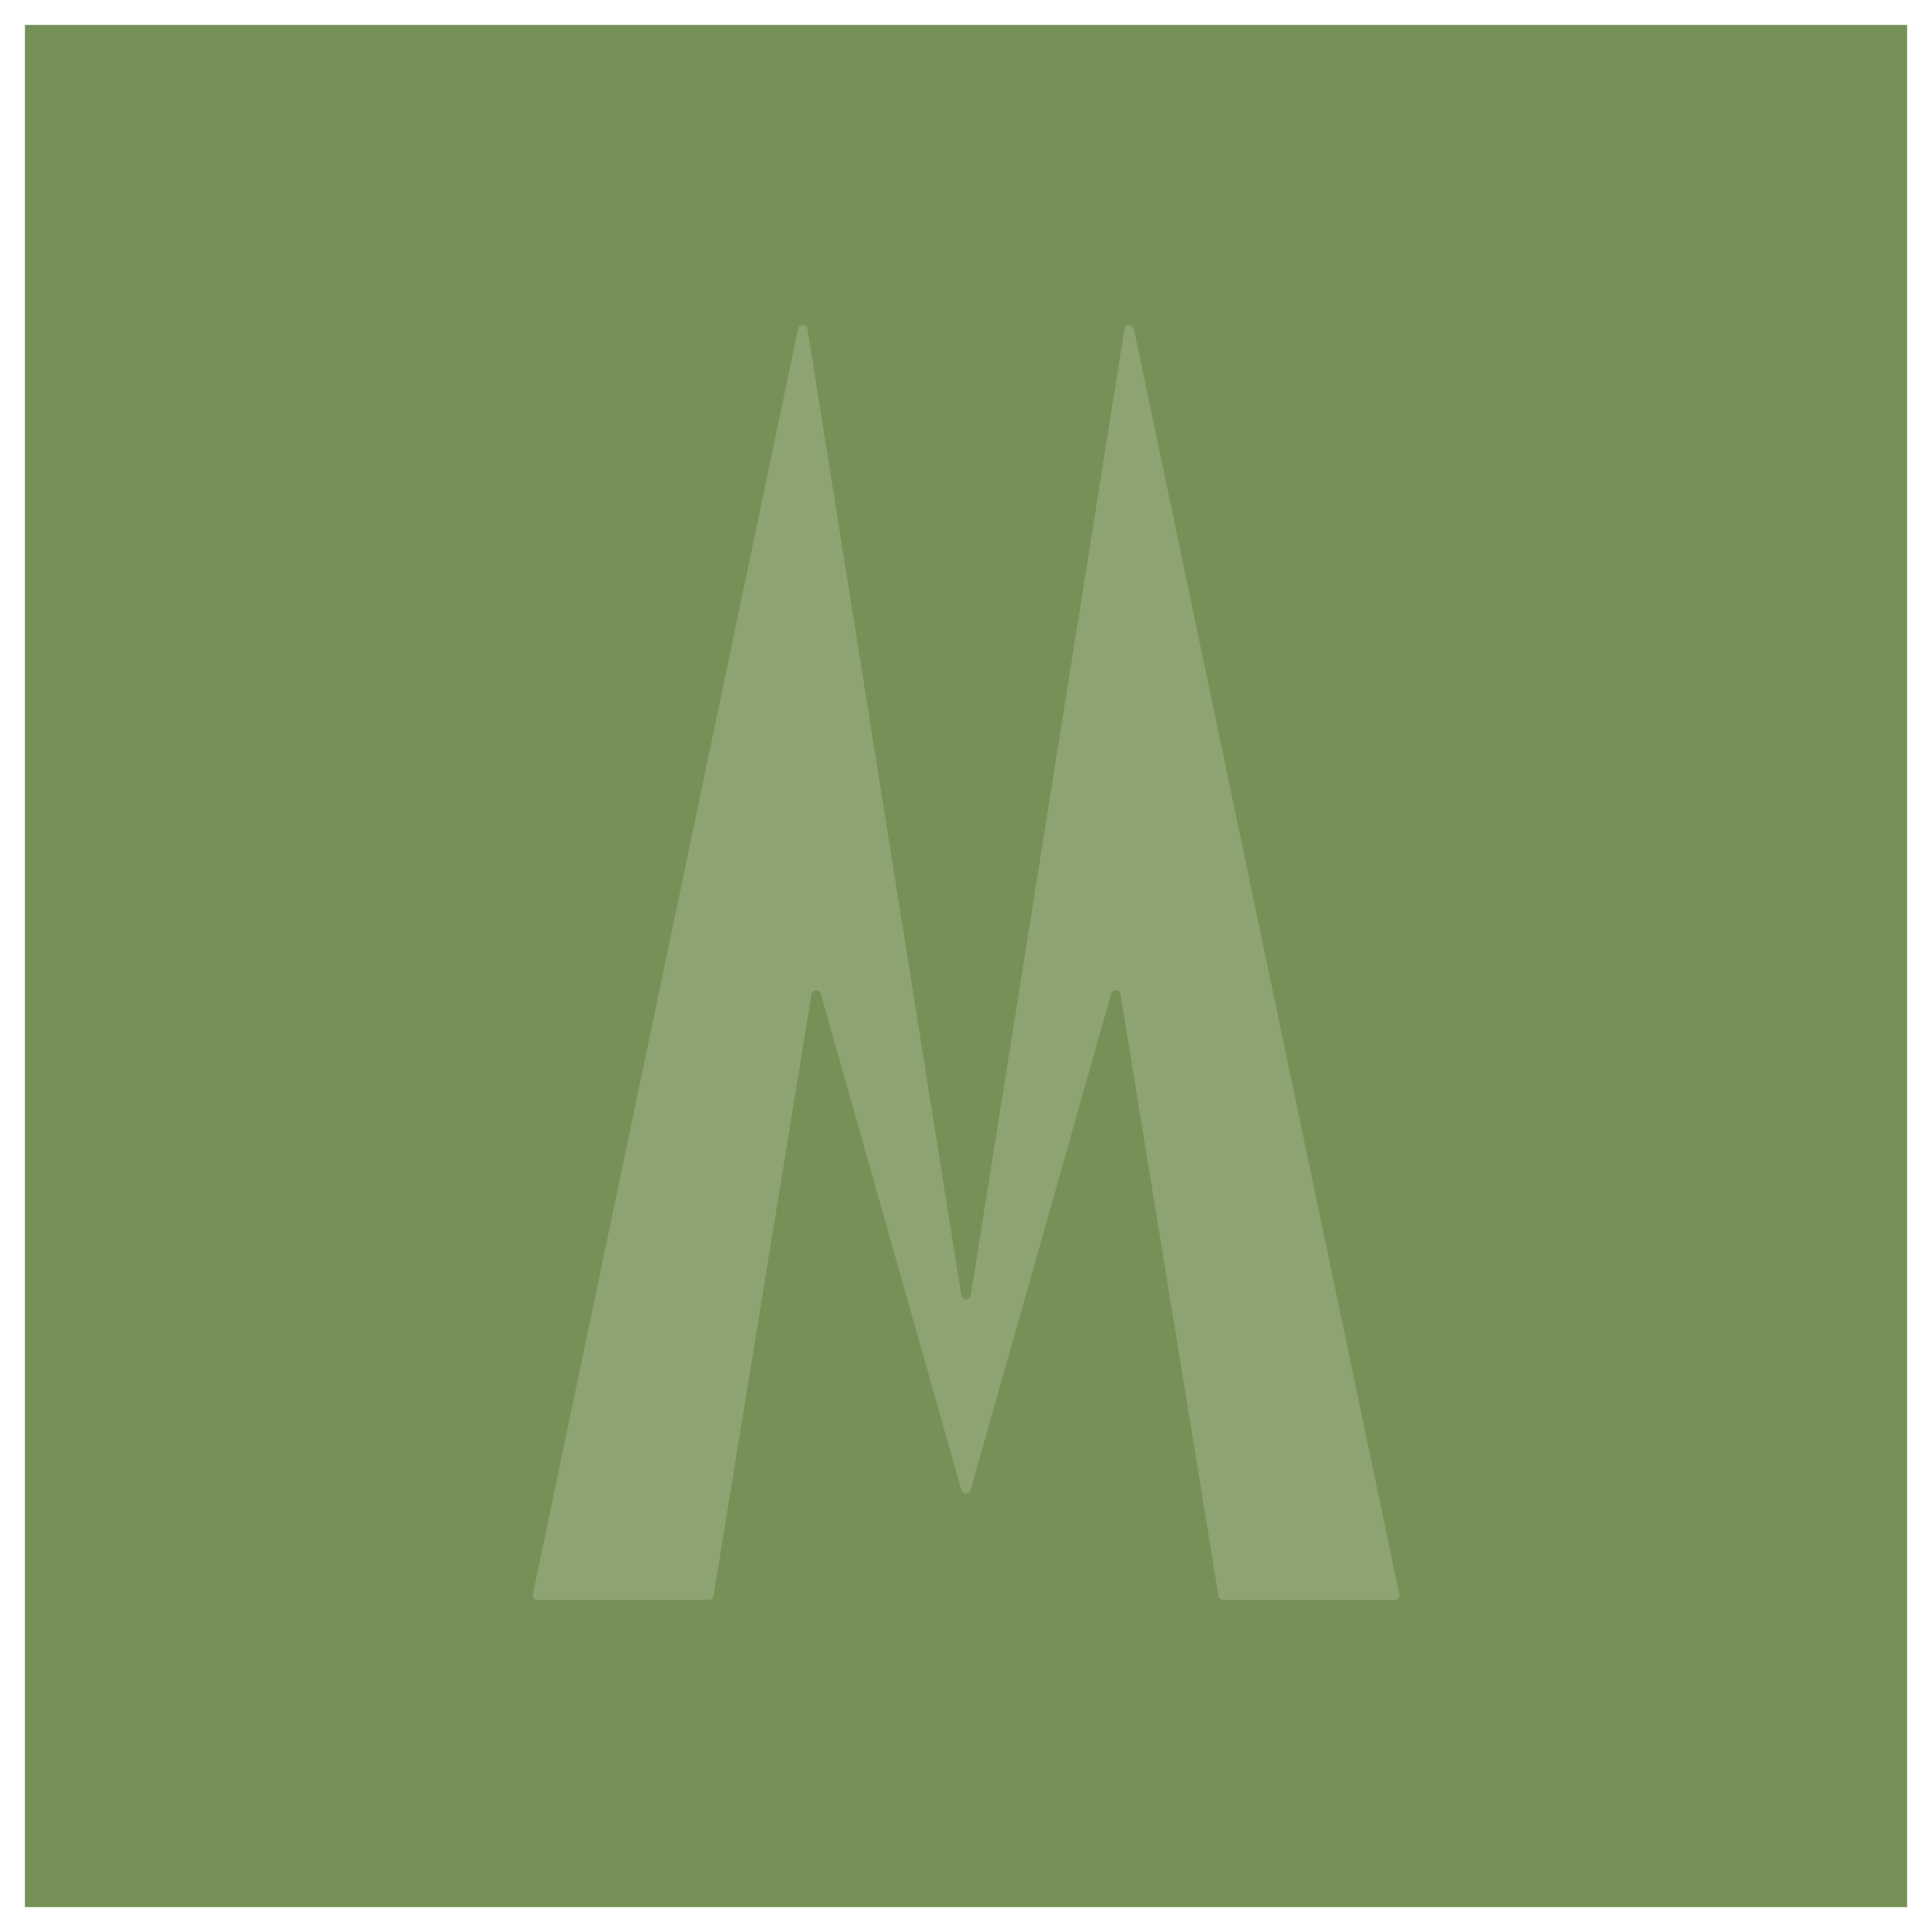 <svg id="Gruppe_187" data-name="Gruppe 187" xmlns="http://www.w3.org/2000/svg" xmlns:xlink="http://www.w3.org/1999/xlink" width="71.997" height="71.997" viewBox="0 0 71.997 71.997">
  <rect x="0" y="0" width="71.997" height="71.997" fill="#333333" stroke="none"/>
  <defs>
    <clipPath id="clip-path">
      <rect id="Rechteck_11" data-name="Rechteck 11" width="71.069" height="71.069" fill="none"/>
    </clipPath>
  </defs>
  <rect id="Rechteck_10" data-name="Rechteck 10" width="71.069" height="71.068" transform="translate(0.464 0.464)" fill="#769157"/>
  <path id="Pfad_27" data-name="Pfad 27" d="M.929.929h70.14v70.14H.929ZM0,72H72V0H0Z" fill="#fff"/>
  <g id="Gruppe_18" data-name="Gruppe 18" transform="translate(0.464 0.464)">
    <g id="Gruppe_17" data-name="Gruppe 17" clip-path="url(#clip-path)">
      <path id="Pfad_28" data-name="Pfad 28" d="M64.988,26.095a.174.174,0,0,0-.176.15l-5.729,36.01a.178.178,0,0,1-.351,0L53,26.245a.178.178,0,0,0-.351-.008L42.765,73.388a.178.178,0,0,0,.137.211.193.193,0,0,0,.037,0h6.382a.178.178,0,0,0,.176-.15l3.651-22.419a.178.178,0,0,1,.348-.018l5.238,18.492a.178.178,0,0,0,.344,0l5.237-18.489a.178.178,0,0,1,.349.018l3.652,22.418a.177.177,0,0,0,.176.15h6.381a.178.178,0,0,0,.179-.178.192.192,0,0,0,0-.037L65.162,26.237a.173.173,0,0,0-.174-.142" transform="translate(-23.372 -14.443)" fill="#8ea372"/>
    </g>
  </g>
</svg>
